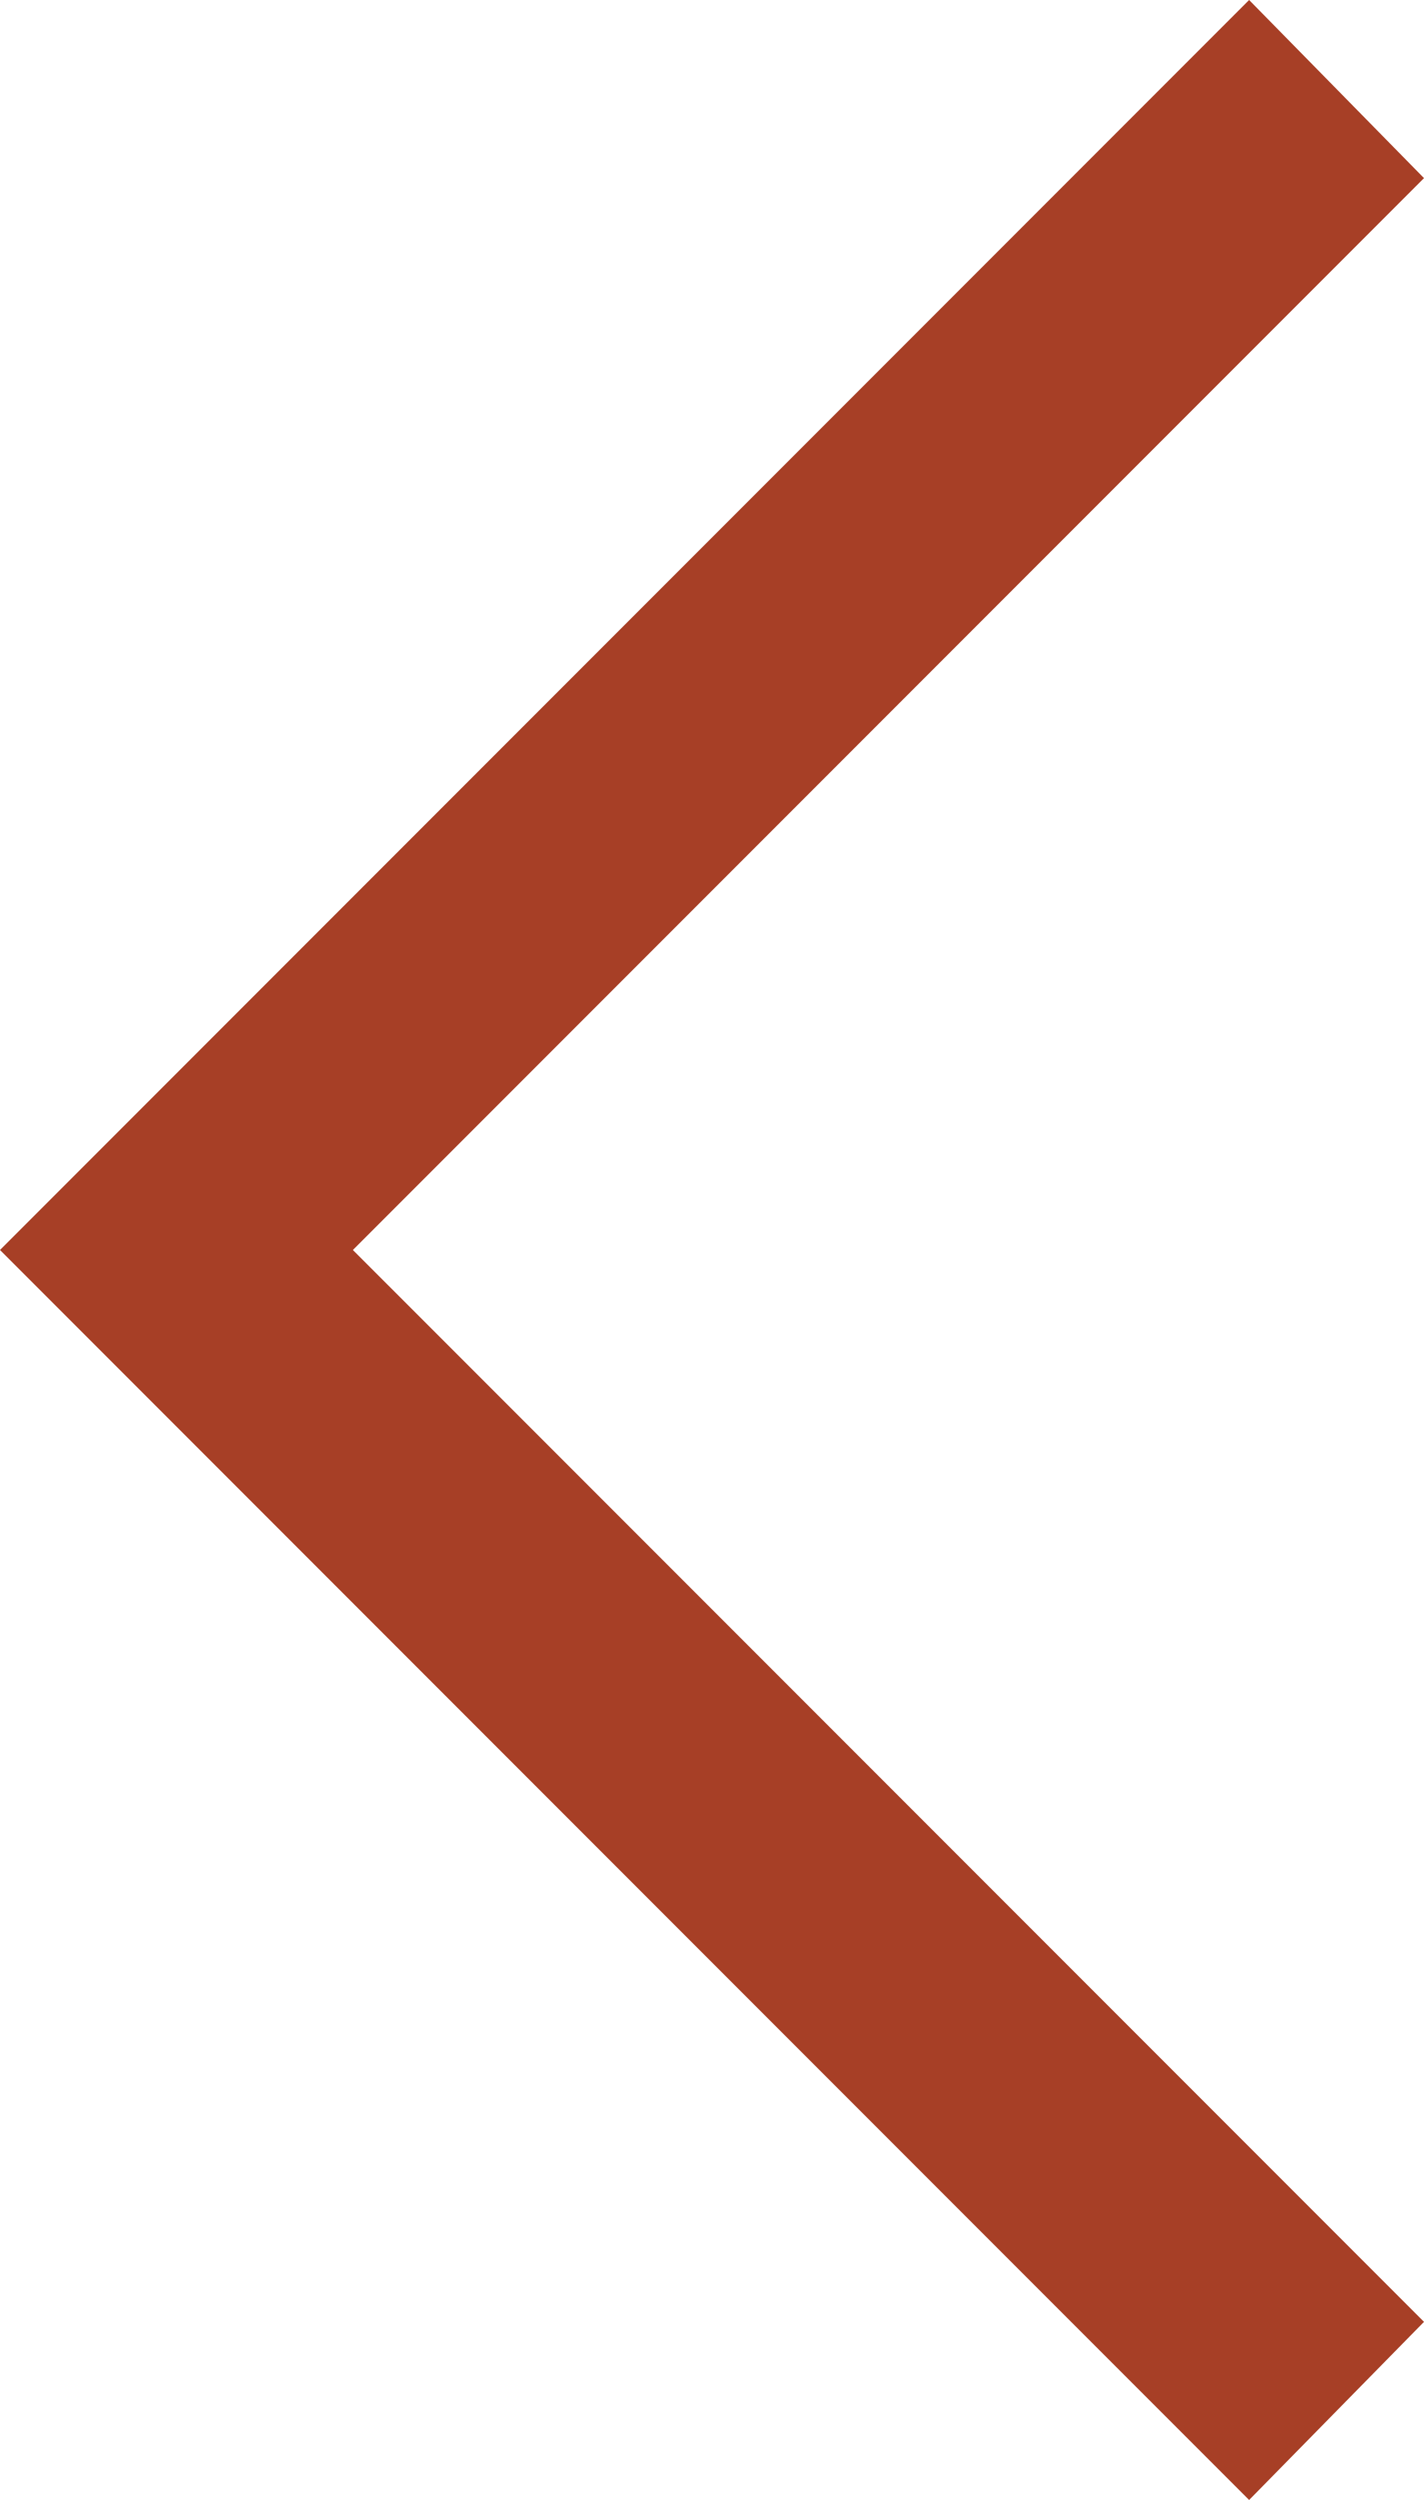 <svg xmlns="http://www.w3.org/2000/svg" width="22.8" height="40" viewBox="0 0 22.8 40">
    <path id="arrow_forward_ios_FILL0_wght400_GRAD0_opsz48" d="M15.2,43.9l-2.8-2.85L29.55,23.9,12.4,6.75,15.2,3.9l20,20Z" transform="translate(35.2 43.9) rotate(180)" fill="#a73f26"/>
</svg>